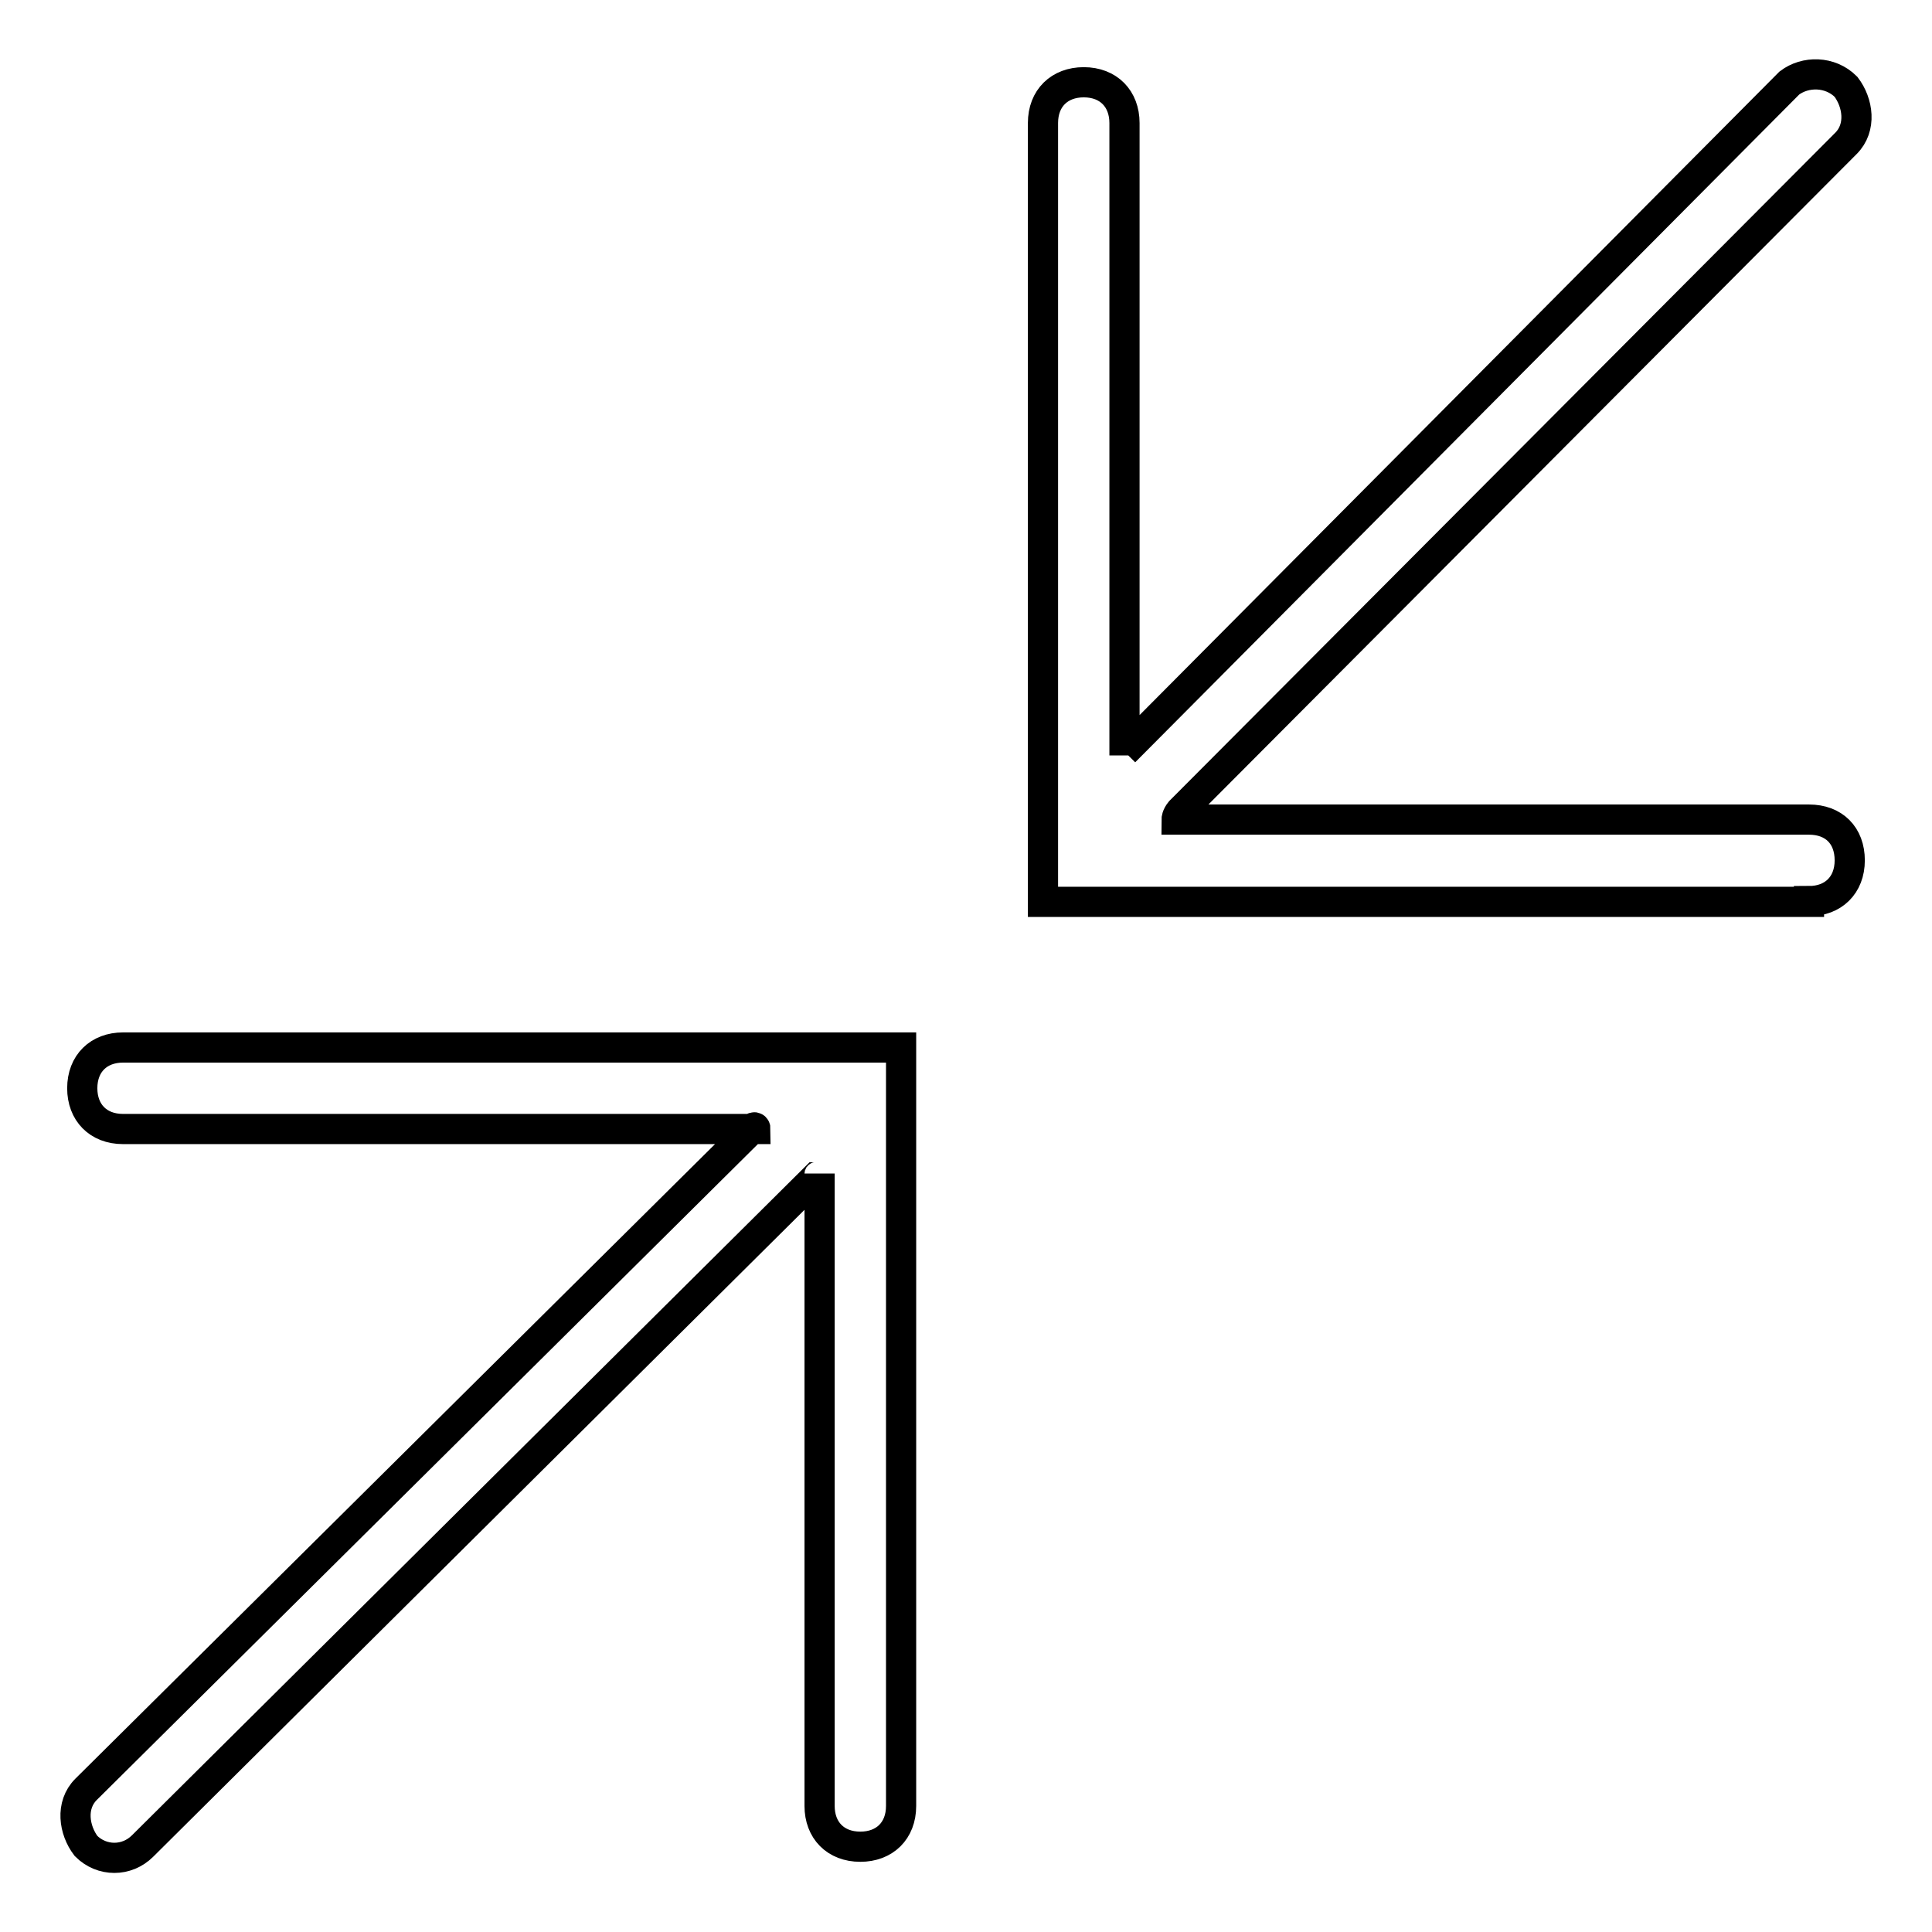 <?xml version="1.0" encoding="utf-8"?>
<!-- Svg Vector Icons : http://www.onlinewebfonts.com/icon -->
<!DOCTYPE svg PUBLIC "-//W3C//DTD SVG 1.1//EN" "http://www.w3.org/Graphics/SVG/1.1/DTD/svg11.dtd">
<svg version="1.1" xmlns="http://www.w3.org/2000/svg" xmlns:xlink="http://www.w3.org/1999/xlink" x="0px" y="0px" viewBox="0 0 256 256" enable-background="new 0 0 256 256" xml:space="preserve">
<g> <path stroke-width="4" fill-opacity="0" stroke="#000000"  d="M11.4,237.1c-2.1,2.1-1.6,5.4,0,7.5c2.1,2.1,5.4,2.1,7.5,0l89.2-88.6c0,0,0.5,0,0.5-0.5v83.8 c0,3.2,2.1,5.4,5.4,5.4c3.2,0,5.4-2.1,5.4-5.4V138.8H16.3c-3.2,0-5.4,2.1-5.4,5.4c0,3.2,2.1,5.4,5.4,5.4h83.8c0,0,0-0.5-0.5,0 L11.4,237.1z M239.7,119.4c3.2,0,5.4-2.1,5.4-5.4s-2.1-5.4-5.4-5.4h-83.8c0,0,0-0.5,0.5-1.1L244.6,19c2.1-2.1,1.6-5.4,0-7.5 c-2.1-2.1-5.4-2.1-7.5-0.5L149,99.6v0.5V16.3c0-3.2-2.1-5.4-5.4-5.4c-3.2,0-5.4,2.1-5.4,5.4v103.2H239.7L239.7,119.4z"/></g>
</svg>